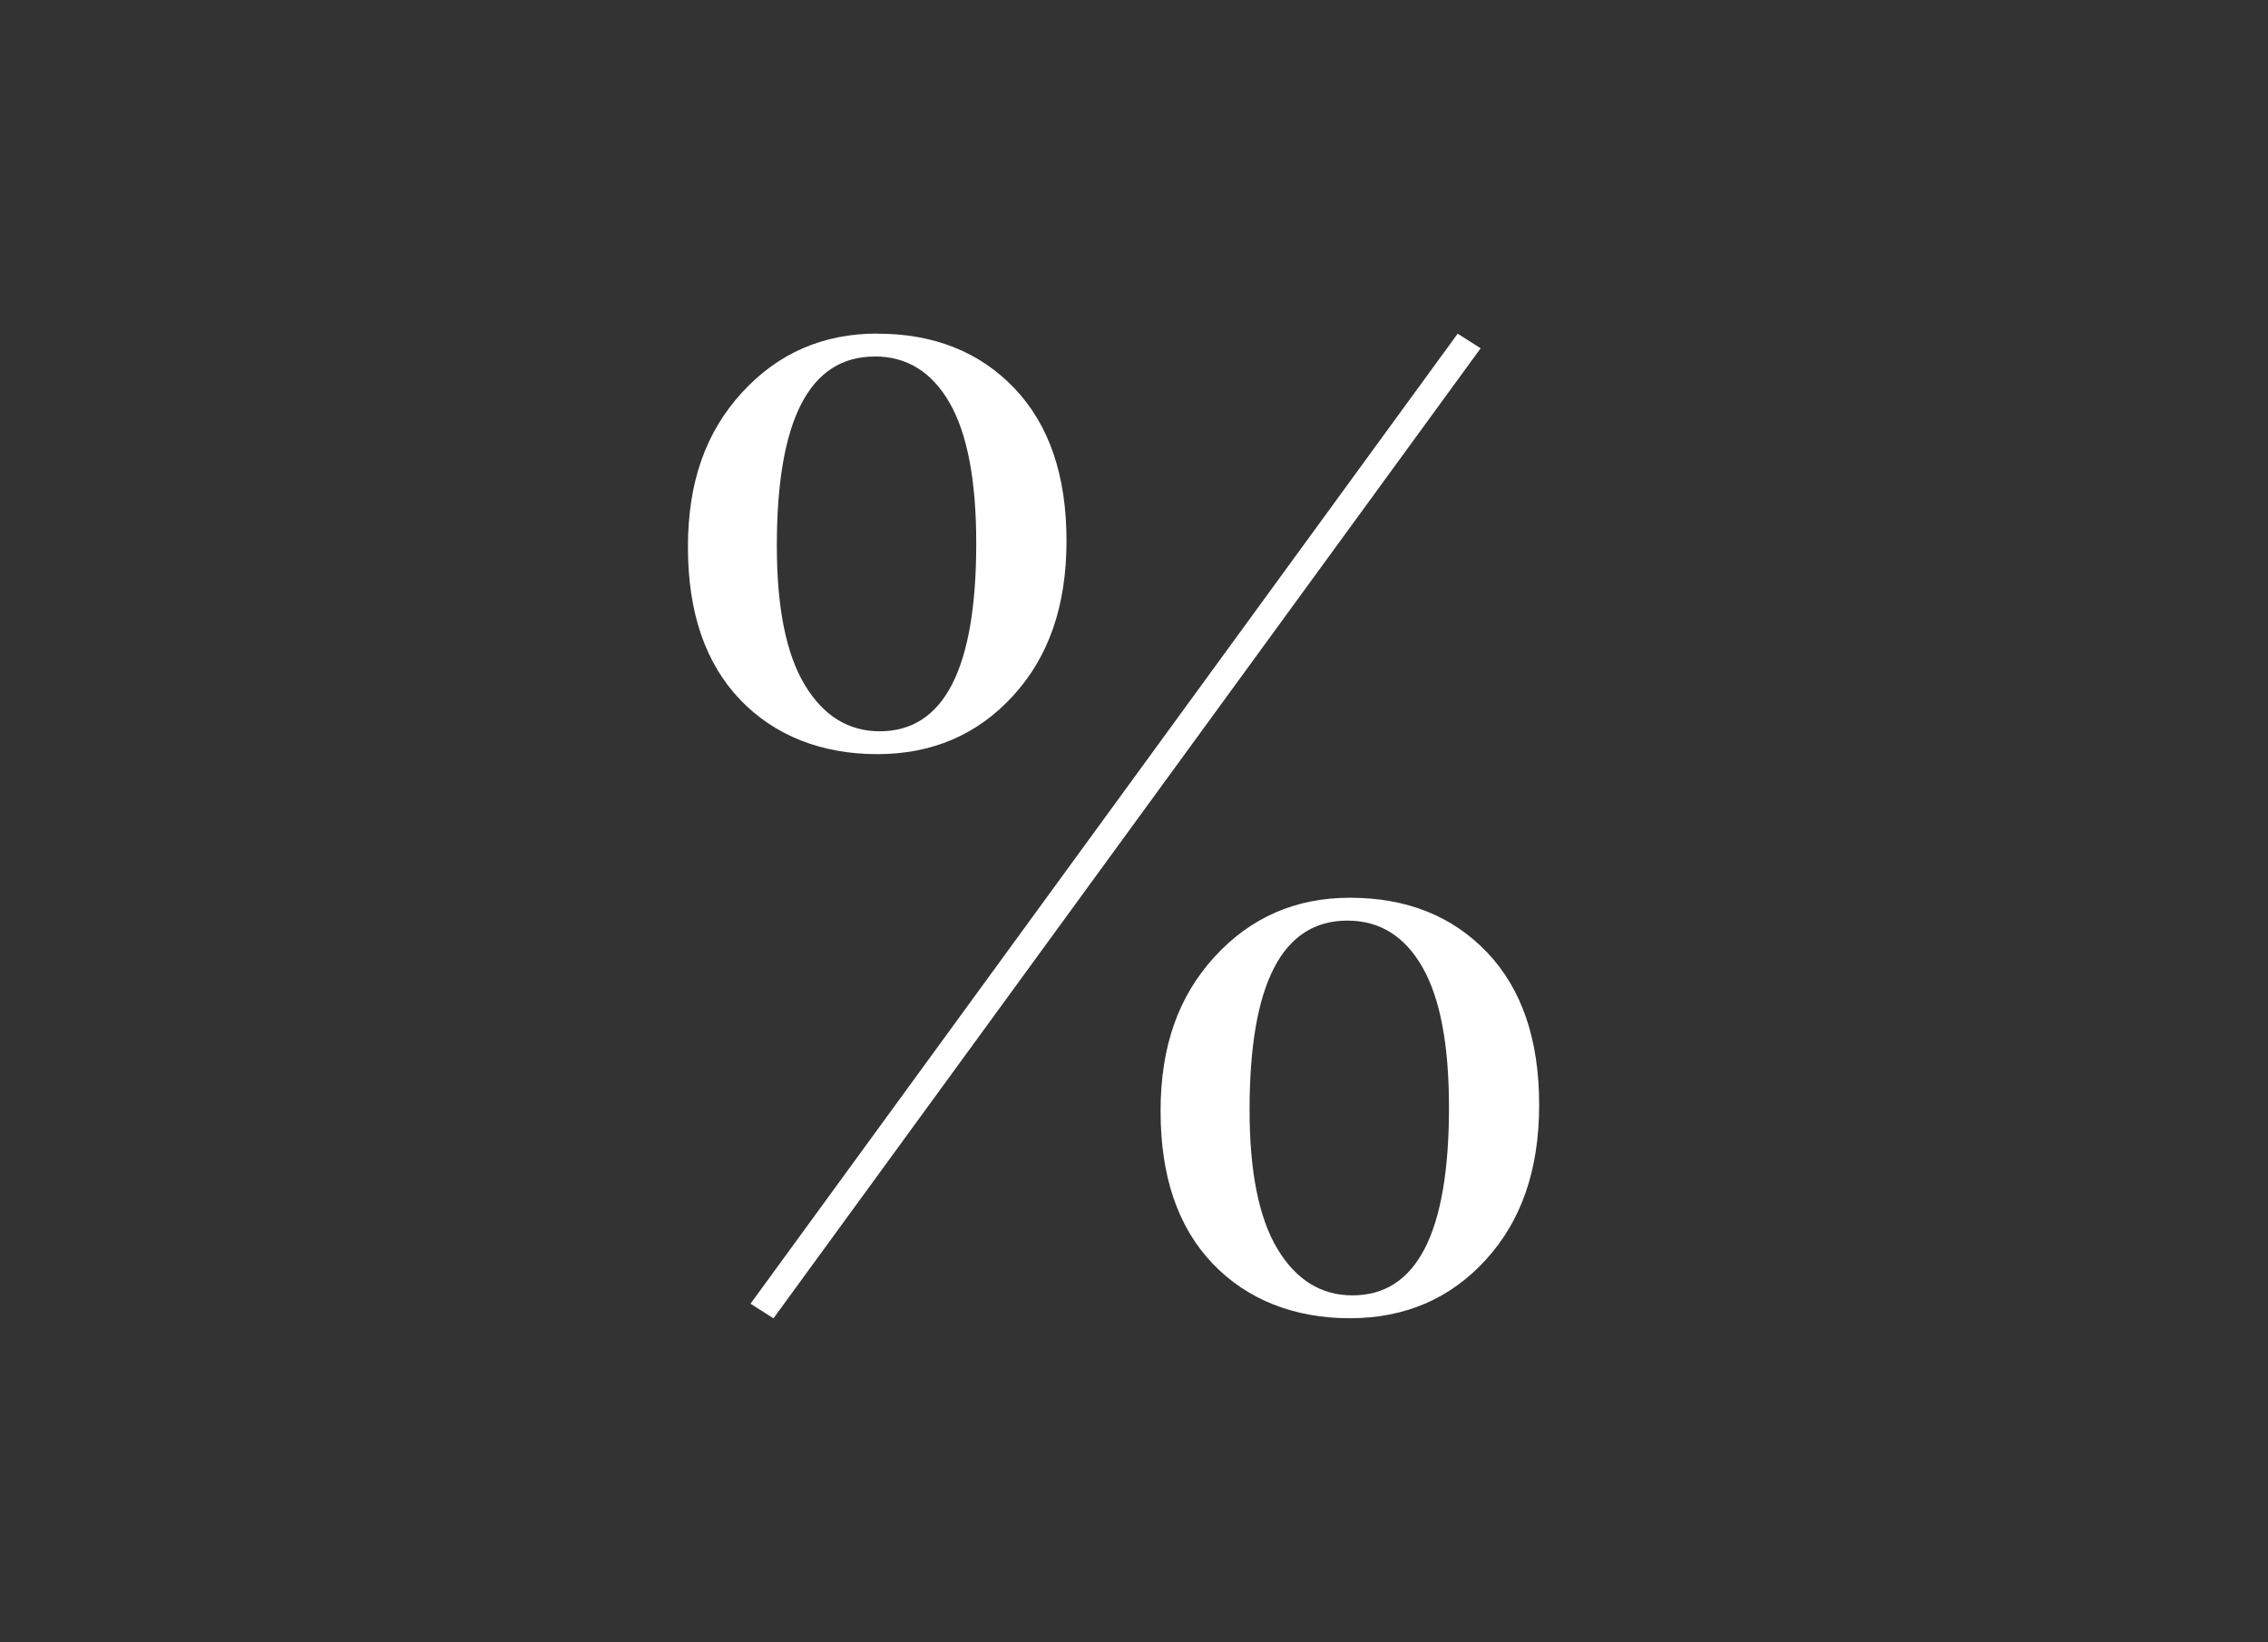 <?xml version="1.0" encoding="UTF-8"?> <svg xmlns="http://www.w3.org/2000/svg" id="Layer_1" version="1.1" viewBox="0 0 250 181"><rect x="0" y="0" width="250" height="181" fill="#333333" stroke="none"/><defs><style> .st0 { fill: #fff; } </style></defs><path class="st0" d="M96.7,36.78c6.25,0,11.29,2.01,15.12,6.02,3.83,4.02,5.74,9.62,5.74,16.81s-1.96,12.79-5.88,17.08c-3.93,4.3-8.92,6.44-14.99,6.44s-11.3-2.01-15.12-6.02c-3.83-4.02-5.74-9.62-5.74-16.81s1.98-12.67,5.95-17.02c3.97-4.34,8.94-6.51,14.91-6.51h0ZM160.68,36.78l2.53,1.61-77.95,106.93-2.53-1.61s77.95-106.93,77.95-106.93ZM96.42,39.3c-7.19,0-10.79,6.96-10.79,20.87,0,6.82,1.03,11.93,3.08,15.33s4.81,5.11,8.26,5.11c7.09,0,10.64-6.91,10.64-20.73,0-6.91-.98-12.07-2.94-15.48s-4.72-5.11-8.26-5.11h.01ZM148.8,98.96c6.26,0,11.29,2.01,15.12,6.02,3.83,4.02,5.74,9.62,5.74,16.8s-1.96,12.79-5.88,17.09c-3.92,4.29-8.92,6.44-14.99,6.44s-11.29-2.01-15.12-6.02c-3.83-4.01-5.74-9.61-5.74-16.8s1.98-12.67,5.95-17.02c3.97-4.34,8.94-6.51,14.91-6.51h0ZM148.52,101.48c-7.19,0-10.78,6.96-10.78,20.87,0,6.82,1.03,11.93,3.08,15.33,2.06,3.41,4.81,5.11,8.26,5.11,7.09,0,10.64-6.91,10.64-20.73,0-6.91-.98-12.06-2.94-15.47s-4.71-5.11-8.26-5.11Z"></path></svg> 